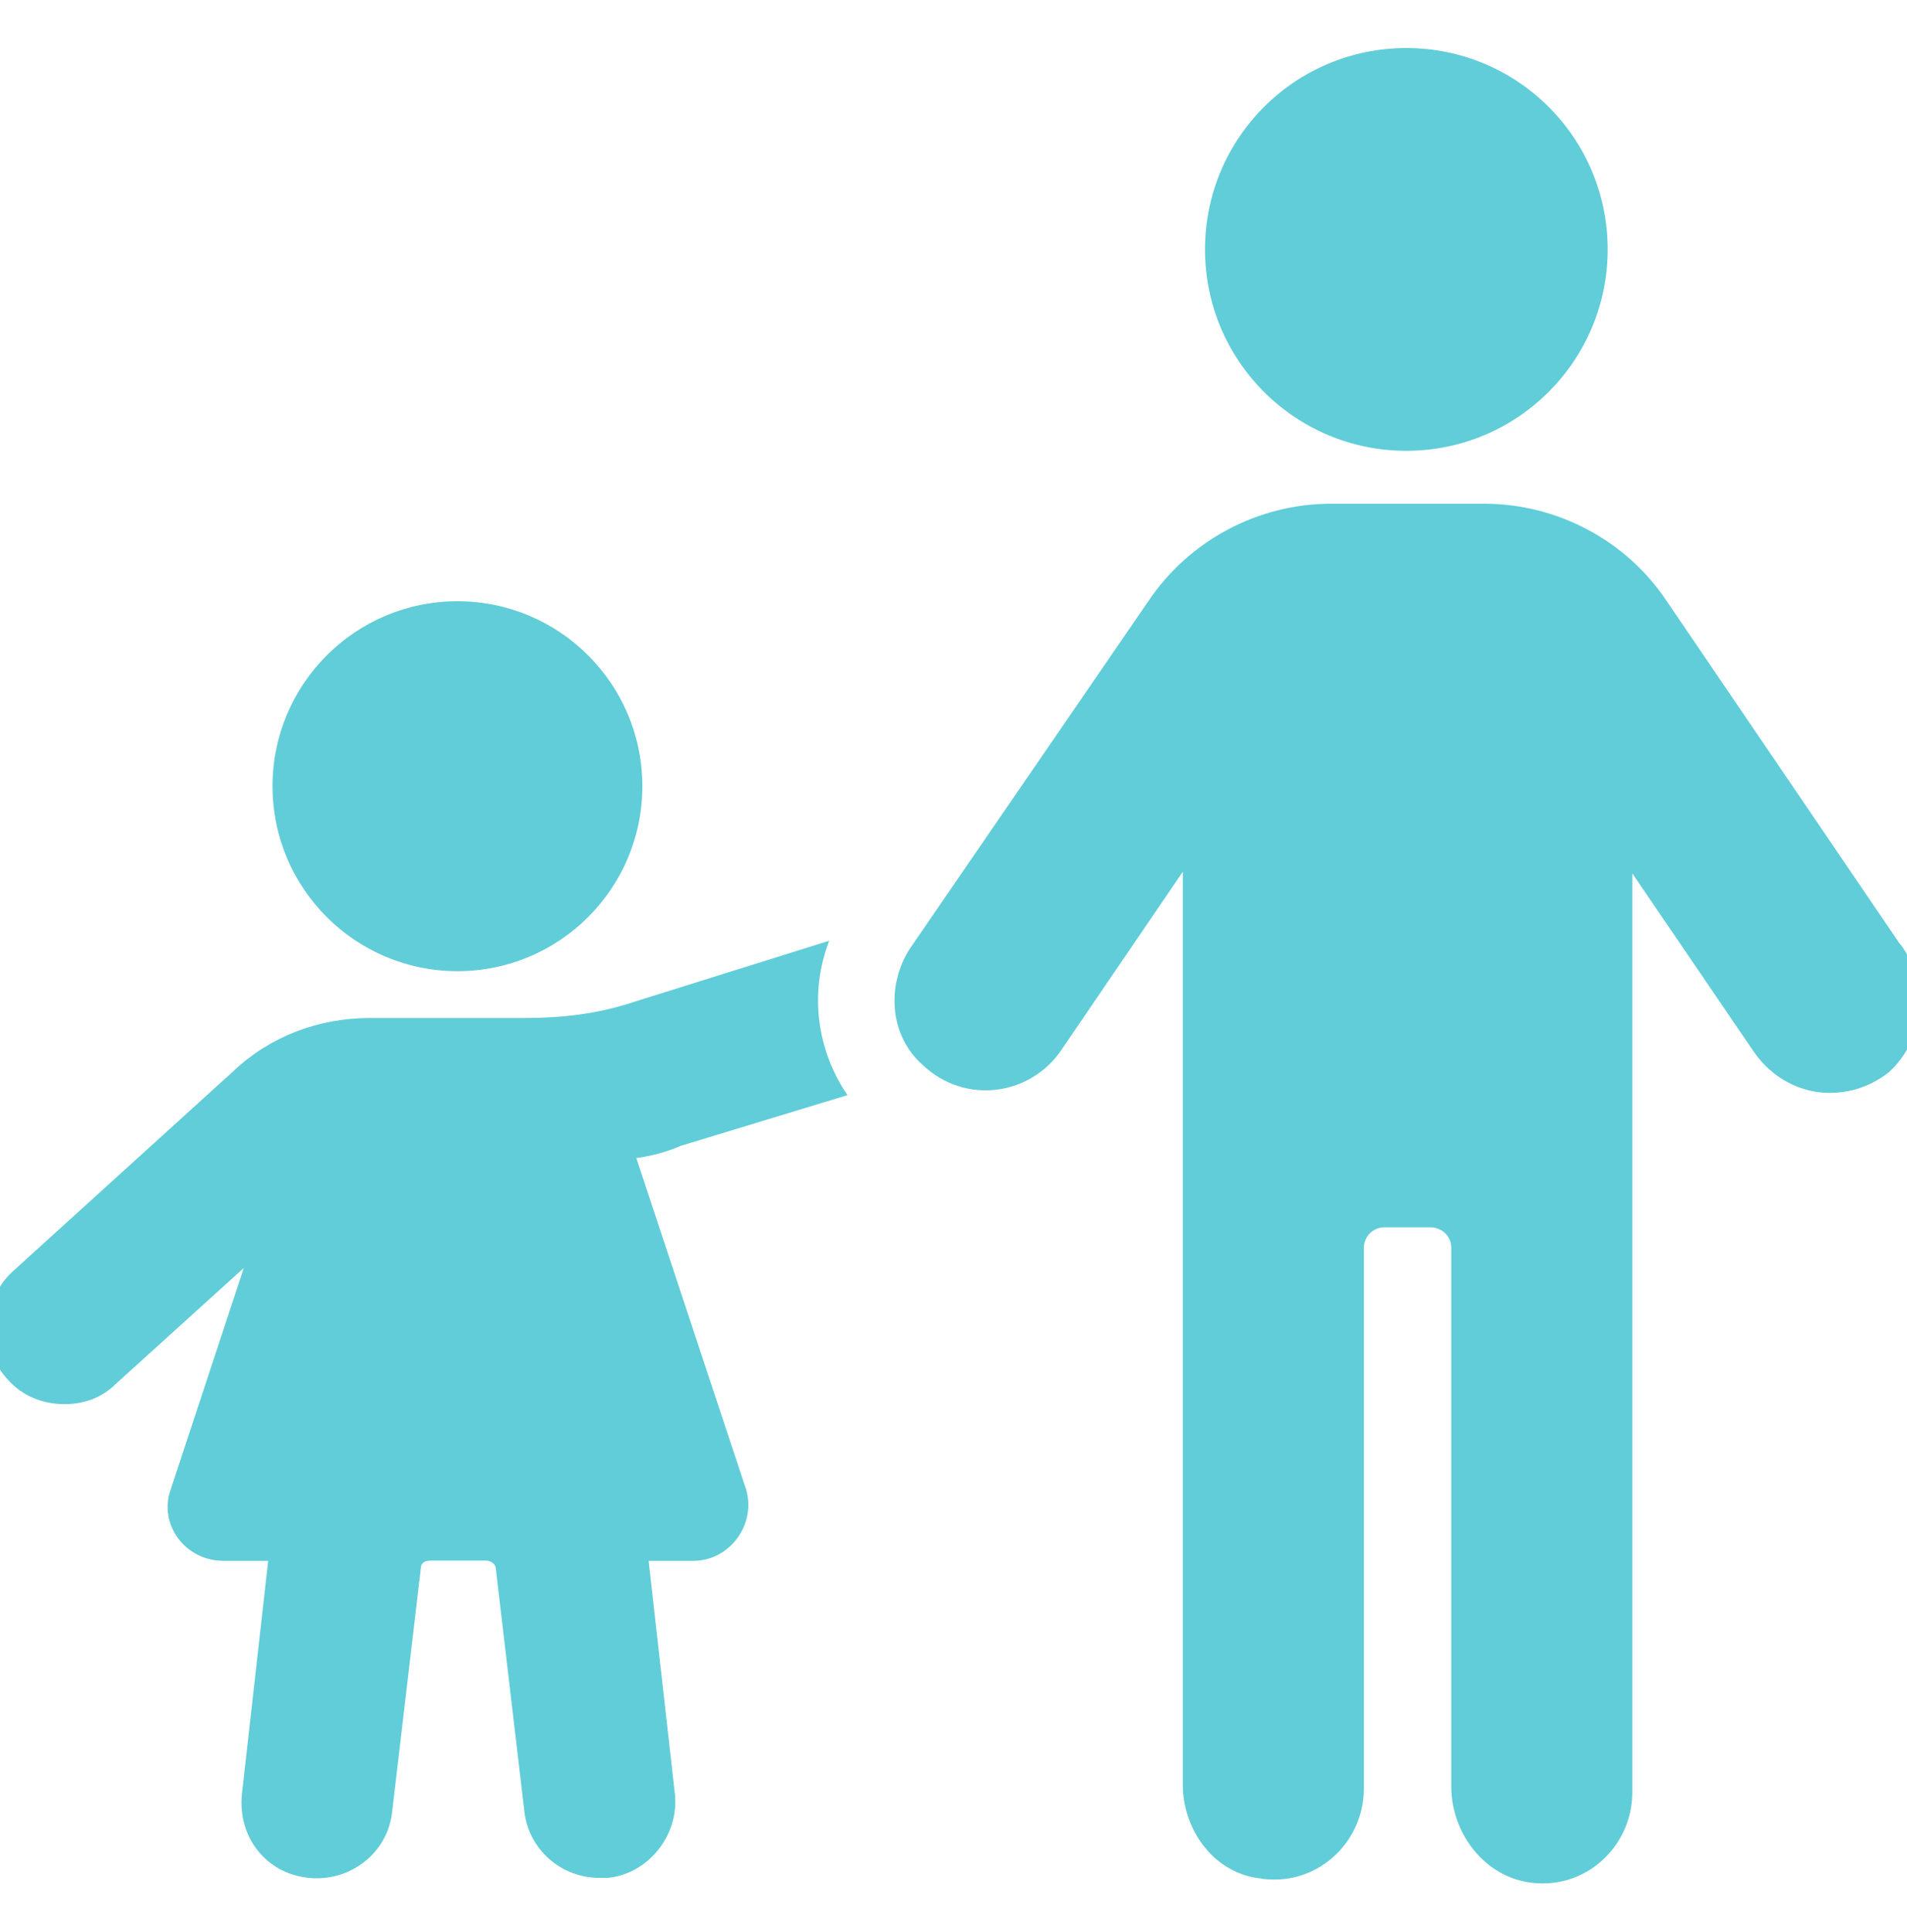 <?xml version="1.0" encoding="UTF-8"?>
<svg xmlns="http://www.w3.org/2000/svg" id="uuid-5a328b08-a72a-45d9-8c8e-b9b0f1d2a6dc" width="79" height="80" viewBox="0 0 79 80">
  <defs>
    <style>.uuid-165c9b1c-f1a5-4325-9da2-3df9c5865bad{fill:#60cdd8;stroke-width:0px;}</style>
  </defs>
  <path class="uuid-165c9b1c-f1a5-4325-9da2-3df9c5865bad" d="M26.61,32.56c0,4.23-3.43,7.66-7.66,7.66s-7.66-3.43-7.66-7.66,3.43-7.66,7.66-7.66,7.66,3.43,7.66,7.66"></path>
  <path class="uuid-165c9b1c-f1a5-4325-9da2-3df9c5865bad" d="M35.11,45.36c-1.26-1.85-1.6-4.21-.76-6.4l-8.08,2.53c-1.52.51-3.03.67-4.55.67h-6.4c-2.11,0-4.13.76-5.64,2.19L.5,52.68c-1.26,1.18-1.35,3.2-.17,4.46.59.67,1.43,1.01,2.36,1.01.76,0,1.52-.25,2.11-.84l5.3-4.8-3.03,9.18c-.51,1.43.59,2.95,2.19,2.95h1.85l-1.09,9.68c-.17,1.77,1.01,3.28,2.78,3.45,1.68.17,3.28-1.01,3.45-2.78l1.18-10.02c0-.25.17-.34.42-.34h2.27c.25,0,.42.17.42.34l1.18,10.02c.17,1.6,1.52,2.78,3.12,2.78h.34c1.68-.17,2.95-1.77,2.78-3.45l-1.09-9.68h1.85c1.52,0,2.61-1.52,2.19-2.95l-4.55-13.73c.59-.08,1.26-.25,1.85-.51l6.91-2.1Z"></path>
  <path class="uuid-165c9b1c-f1a5-4325-9da2-3df9c5865bad" d="M78.73,39.13l-9.68-14.23c-1.68-2.53-4.55-4.04-7.58-4.04h-6.32c-3.03,0-5.89,1.52-7.58,4.04l-9.77,14.23c-1.09,1.52-1.01,3.71.42,4.97,1.77,1.68,4.46,1.26,5.73-.59l5.05-7.41v37.81c0,1.85,1.26,3.62,3.12,3.87,2.36.42,4.38-1.43,4.38-3.71v-22.4c0-.42.34-.84.84-.84h1.94c.42,0,.84.34.84.84v22.31c0,1.85,1.26,3.62,3.12,3.96,2.36.42,4.38-1.43,4.38-3.71v-38.06s5.05,7.41,5.05,7.41c.76,1.09,1.94,1.68,3.12,1.68.84,0,1.68-.25,2.44-.84,1.52-1.35,1.68-3.71.51-5.3h0Z"></path>
  <path class="uuid-165c9b1c-f1a5-4325-9da2-3df9c5865bad" d="M66.6,10.33c0,4.6-3.73,8.34-8.34,8.34s-8.34-3.73-8.34-8.34,3.73-8.34,8.34-8.34,8.34,3.73,8.34,8.34"></path>
</svg>
